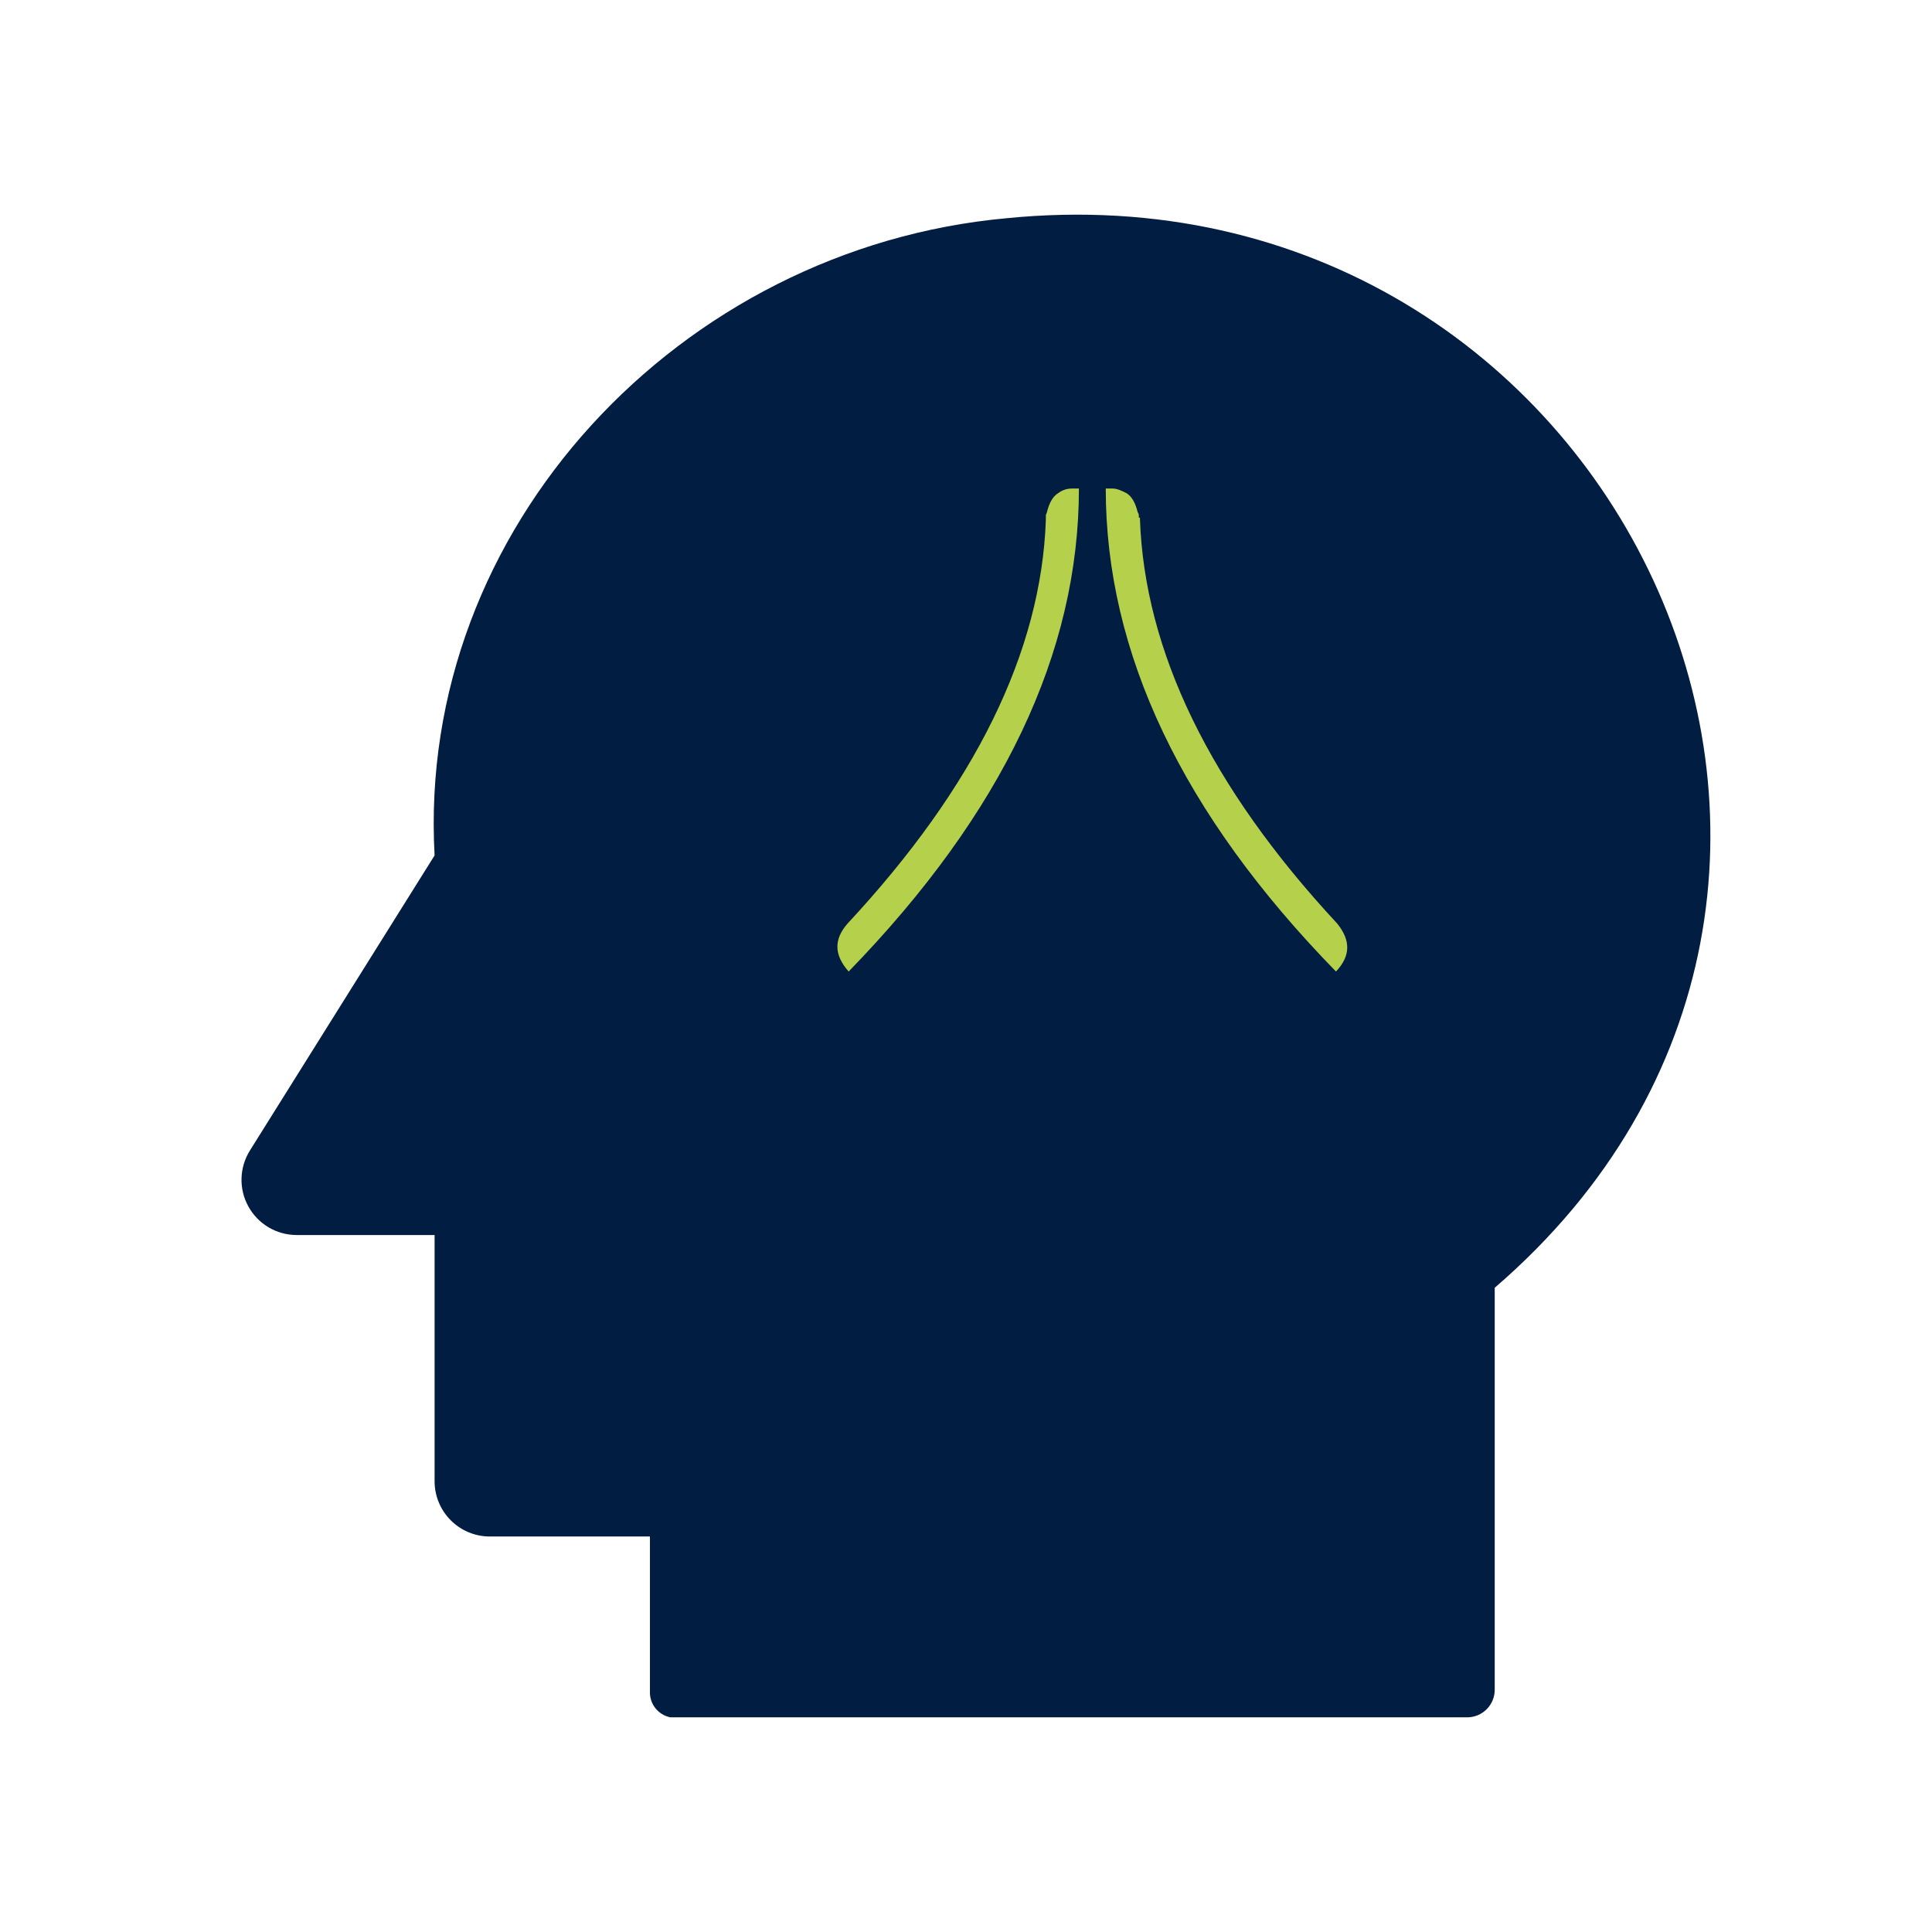 <svg width="72" height="72" viewBox="0 0 72 72" fill="none" xmlns="http://www.w3.org/2000/svg">
<path d="M55.704 47.991V62.971C55.704 63.244 55.596 63.506 55.403 63.699C55.21 63.892 54.948 64 54.675 64H24.982C24.761 63.956 24.563 63.834 24.423 63.657C24.283 63.48 24.212 63.258 24.221 63.033V57.261H18.254C17.708 57.261 17.184 57.044 16.799 56.658C16.413 56.272 16.196 55.749 16.196 55.203V46.026H11.052C10.685 46.025 10.325 45.926 10.009 45.739C9.694 45.552 9.434 45.284 9.257 44.963C9.079 44.642 8.991 44.279 9.001 43.913C9.011 43.546 9.118 43.189 9.313 42.877L16.196 31.879C15.517 19.677 25.353 9.244 37.504 8.133C60.169 5.869 73.051 33.052 55.704 47.991Z" fill="#011D42"/>
<path fill-rule="evenodd" clip-rule="evenodd" d="M42.44 19.29C42.44 19.248 42.44 19.248 42.44 19.206C42.44 19.165 42.44 19.165 42.397 19.081C42.312 18.748 42.185 18.498 41.972 18.373C41.802 18.29 41.633 18.206 41.463 18.206H41.208C41.208 24.331 44.054 30.331 49.788 36.206C50.34 35.623 50.34 35.04 49.831 34.415C45.073 29.29 42.652 24.248 42.482 19.331C42.482 19.331 42.482 19.331 42.482 19.29C42.44 19.29 42.44 19.29 42.44 19.29Z" fill="#B5D04A"/>
<path fill-rule="evenodd" clip-rule="evenodd" d="M40.208 18.206H39.953C39.783 18.206 39.613 18.248 39.443 18.373C39.231 18.497 39.103 18.747 39.018 19.079C39.018 19.121 38.976 19.163 38.976 19.204C38.976 19.246 38.976 19.246 38.976 19.287V19.329C38.976 19.329 38.976 19.329 38.976 19.37C38.806 24.276 36.342 29.306 31.585 34.419C31.075 35.001 31.075 35.583 31.627 36.206C37.362 30.303 40.208 24.317 40.208 18.206Z" fill="#B5D04A"/>
</svg>
